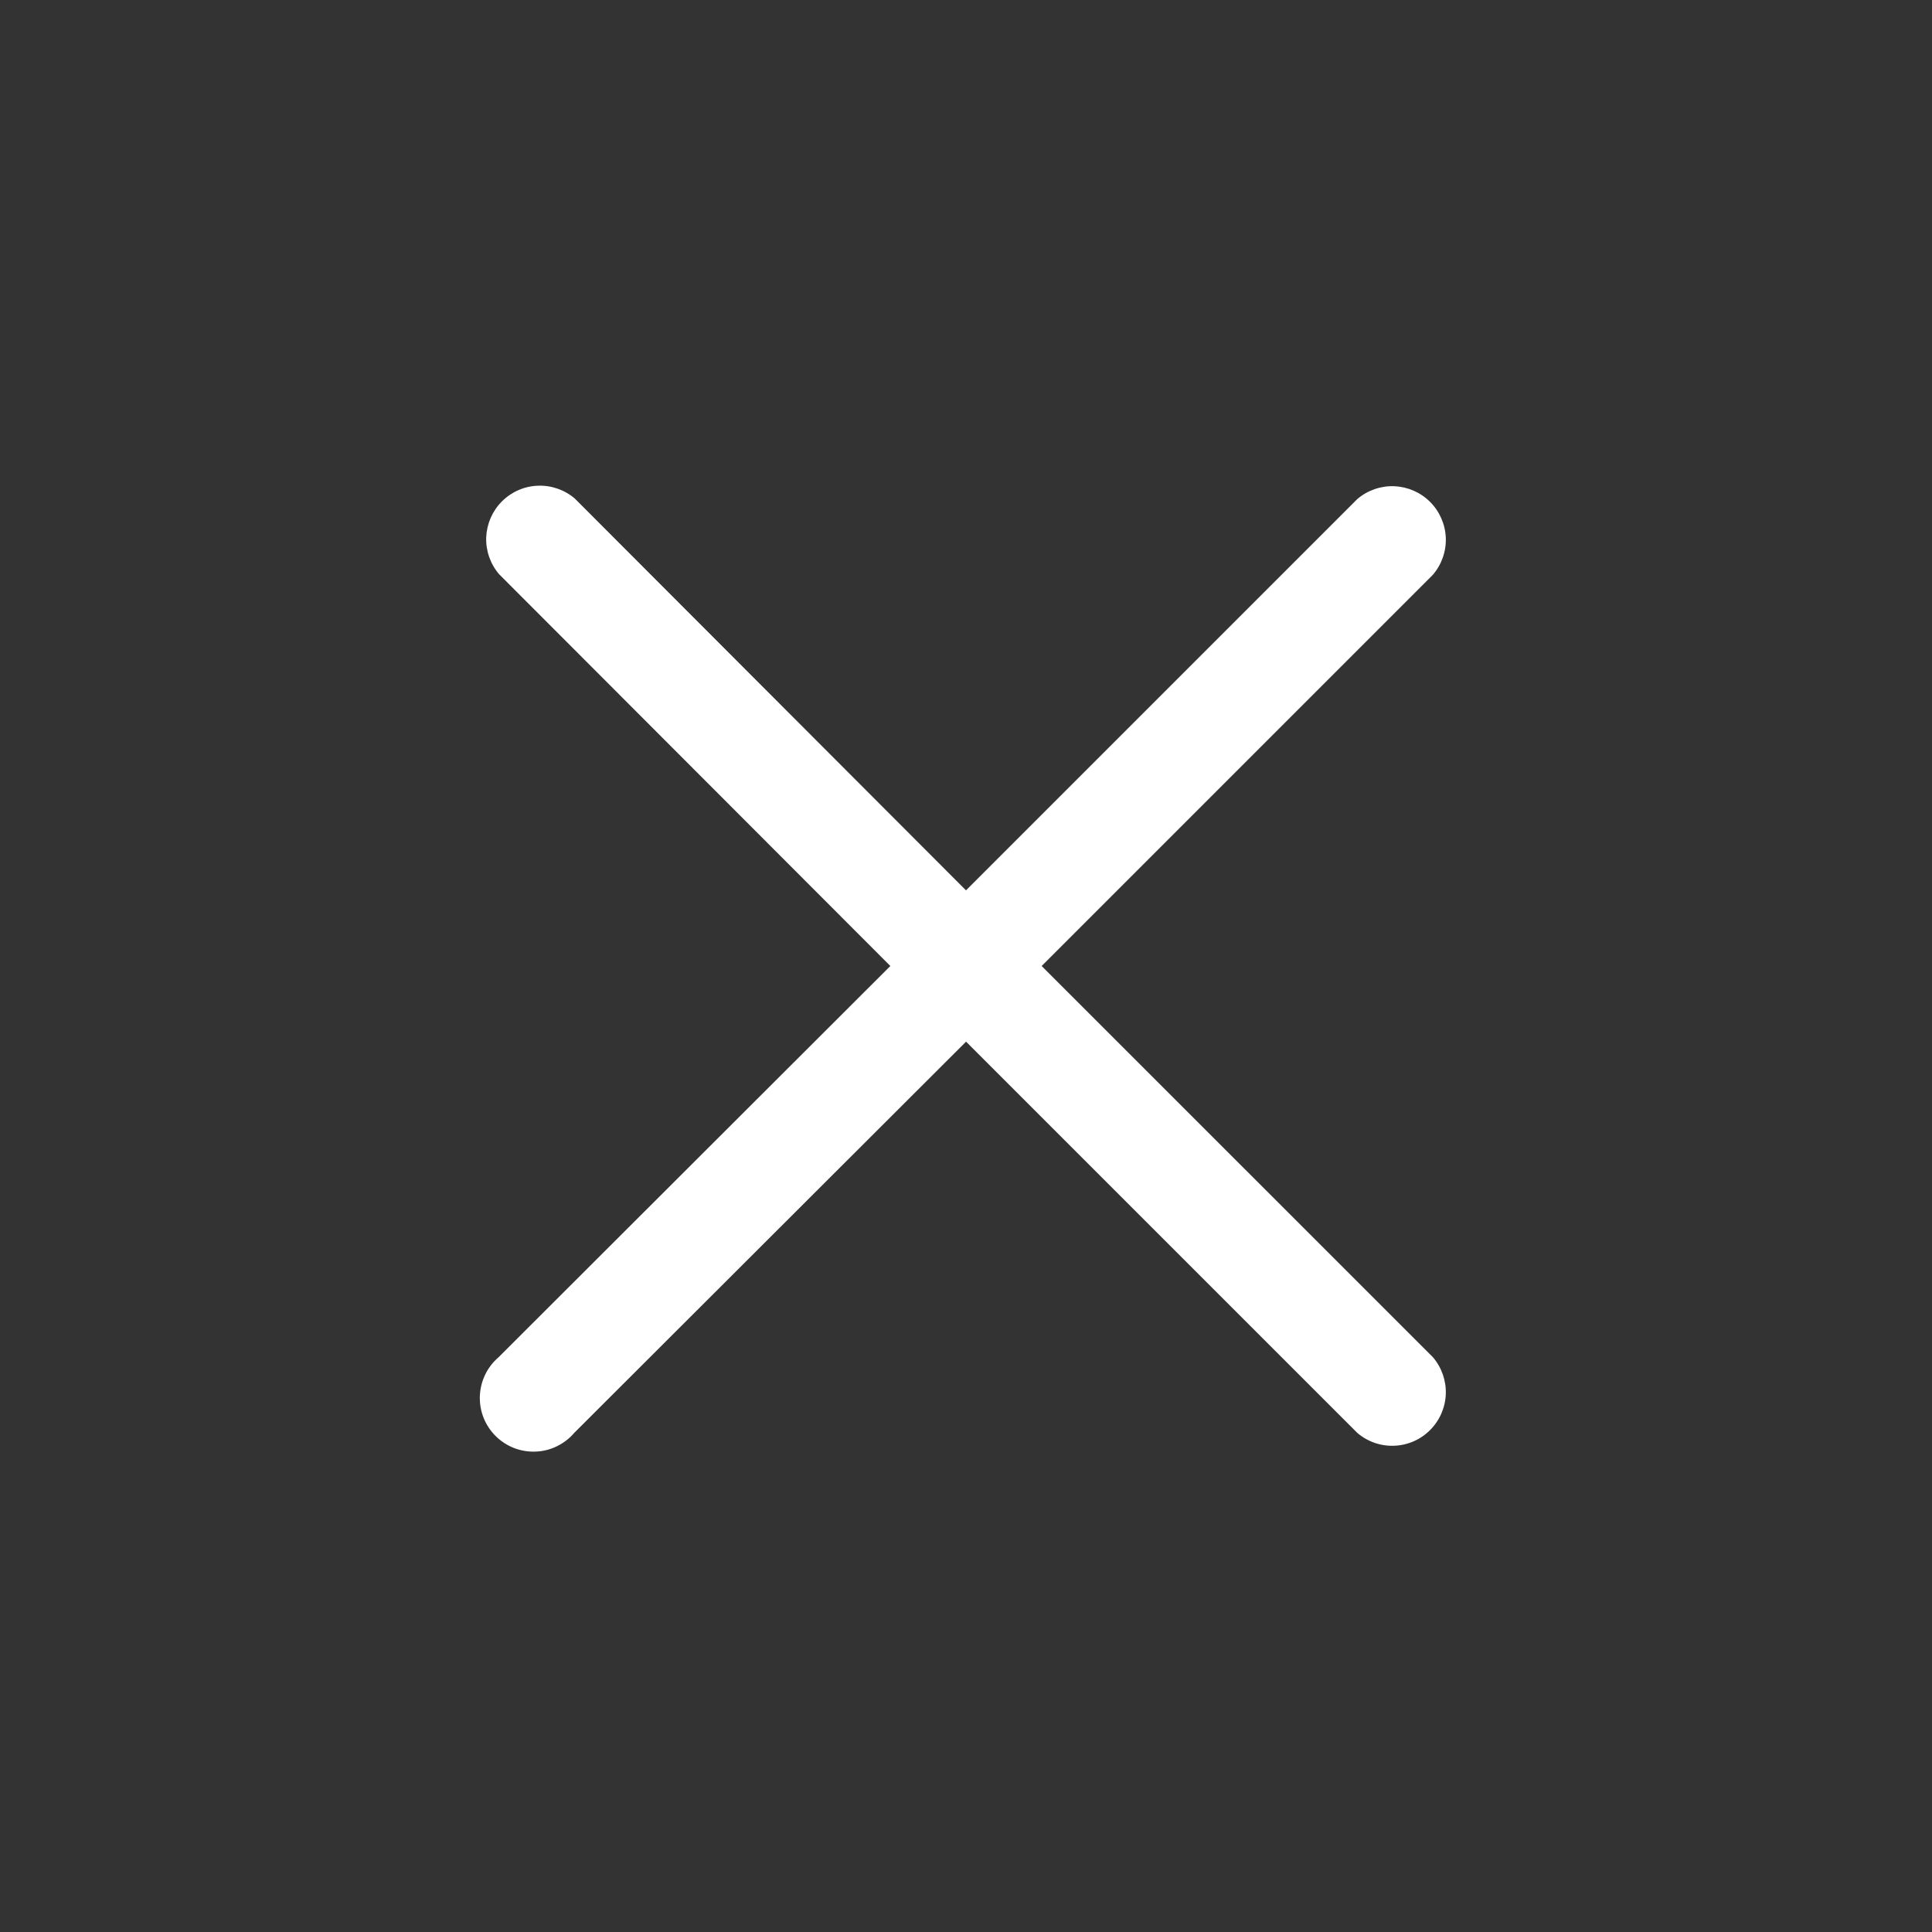 <svg xmlns="http://www.w3.org/2000/svg" width="32" height="32" fill="none" viewBox="0 0 32 32">
    <rect x="0" y="0" width="32" height="32" fill="#333333" stroke="none"/>
    <path fill="#FFFFFF" d="M17.253 16l6.48-6.48c.146-.17.222-.389.214-.613-.009-.223-.102-.436-.26-.594-.158-.158-.37-.25-.594-.26-.224-.008-.443.068-.613.214L16 14.747l-6.48-6.49c-.17-.145-.389-.221-.612-.212-.224.008-.436.101-.595.26-.158.158-.25.37-.26.594-.008.223.068.442.214.612L14.747 16l-6.489 6.48c-.093.08-.169.178-.222.288-.053.11-.083.23-.088.353-.005.122.016.244.06.358.045.114.113.218.2.305.086.086.19.154.304.199.114.044.236.065.358.06.123-.004.243-.034.353-.088.11-.053.209-.129.288-.222l6.49-6.48 6.48 6.48c.17.146.388.222.612.213.223-.008.436-.101.594-.26.158-.158.251-.37.26-.594.008-.223-.068-.442-.213-.612L17.253 16z"/>
</svg>
